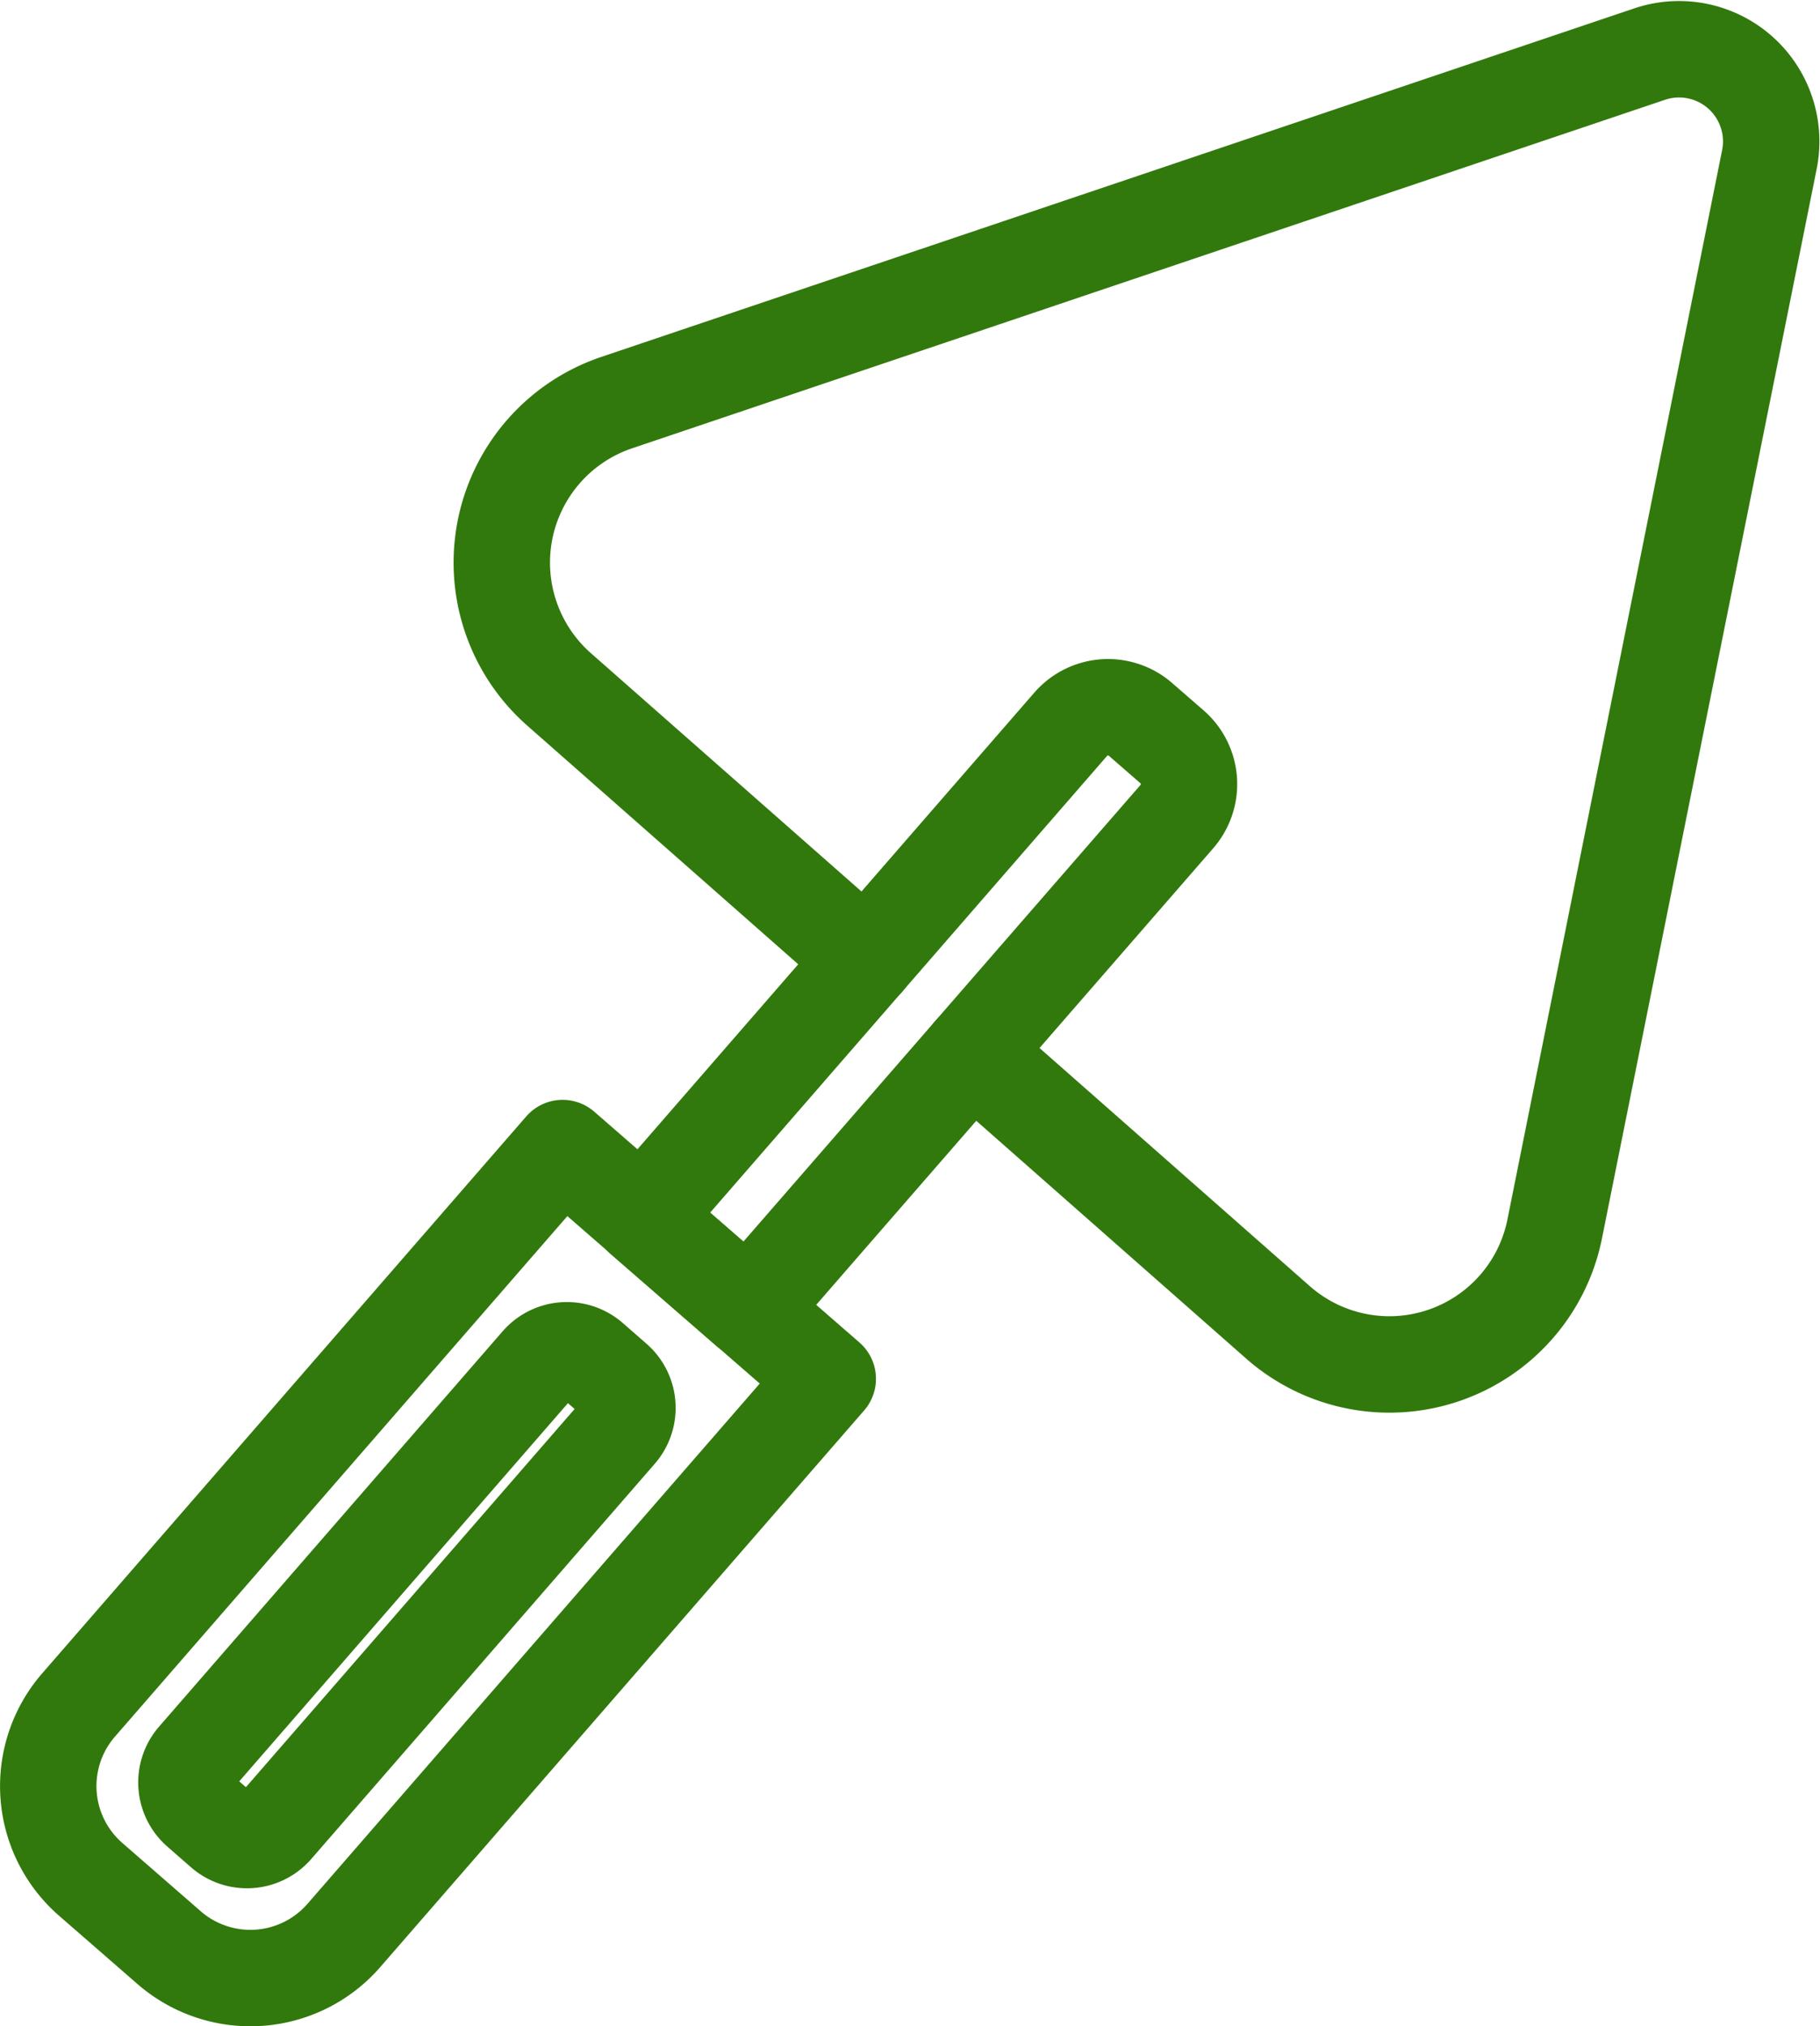 <svg xmlns="http://www.w3.org/2000/svg" width="56.633" height="63.032" viewBox="0 0 56.633 63.032">
  <g id="Icones_-07" data-name="Icones -07" transform="translate(-10.414 -5.974)">
    <path id="Caminho_238" data-name="Caminho 238" d="M43.128,35.829l-9.556-8.413A5.253,5.253,0,0,1,35.361,18.5l14.121-4.764L67.508,7.657a2.867,2.867,0,0,1,3.727,3.287L67.487,29.6,64.555,44.206a5.246,5.246,0,0,1-8.612,2.9l-9.528-8.392" transform="translate(-5.764 0)" fill="none" stroke="#31790c" stroke-linecap="round" stroke-linejoin="round" stroke-miterlimit="10" stroke-width="3"/>
    <path id="Caminho_239" data-name="Caminho 239" d="M41.241,55.075l-3.3-2.868L51.28,36.864a1.54,1.54,0,0,1,2.172-.149l.98.852a1.54,1.54,0,0,1,.149,2.172Z" transform="translate(-7.548 -8.362)" fill="none" stroke="#31790c" stroke-linecap="round" stroke-linejoin="round" stroke-miterlimit="10" stroke-width="3"/>
    <path id="Caminho_240" data-name="Caminho 240" d="M15.682,80.527,13.239,78.4a3.846,3.846,0,0,1-.376-5.431L27.921,55.65l8.25,7.178L21.113,80.144A3.854,3.854,0,0,1,15.682,80.527Z" transform="translate(0 -13.964)" fill="none" stroke="#31790c" stroke-linecap="round" stroke-linejoin="round" stroke-miterlimit="10" stroke-width="3"/>
    <path id="Caminho_241" data-name="Caminho 241" d="M19.1,79.462l-.731-.639a1.149,1.149,0,0,1-.114-1.626L28.939,64.908a1.149,1.149,0,0,1,1.626-.114l.731.639a1.149,1.149,0,0,1,.114,1.626L20.725,79.348A1.149,1.149,0,0,1,19.1,79.462Z" transform="translate(-1.756 -16.534)" fill="none" stroke="#31790c" stroke-linecap="round" stroke-linejoin="round" stroke-miterlimit="10" stroke-width="3"/>
  </g>
</svg>
